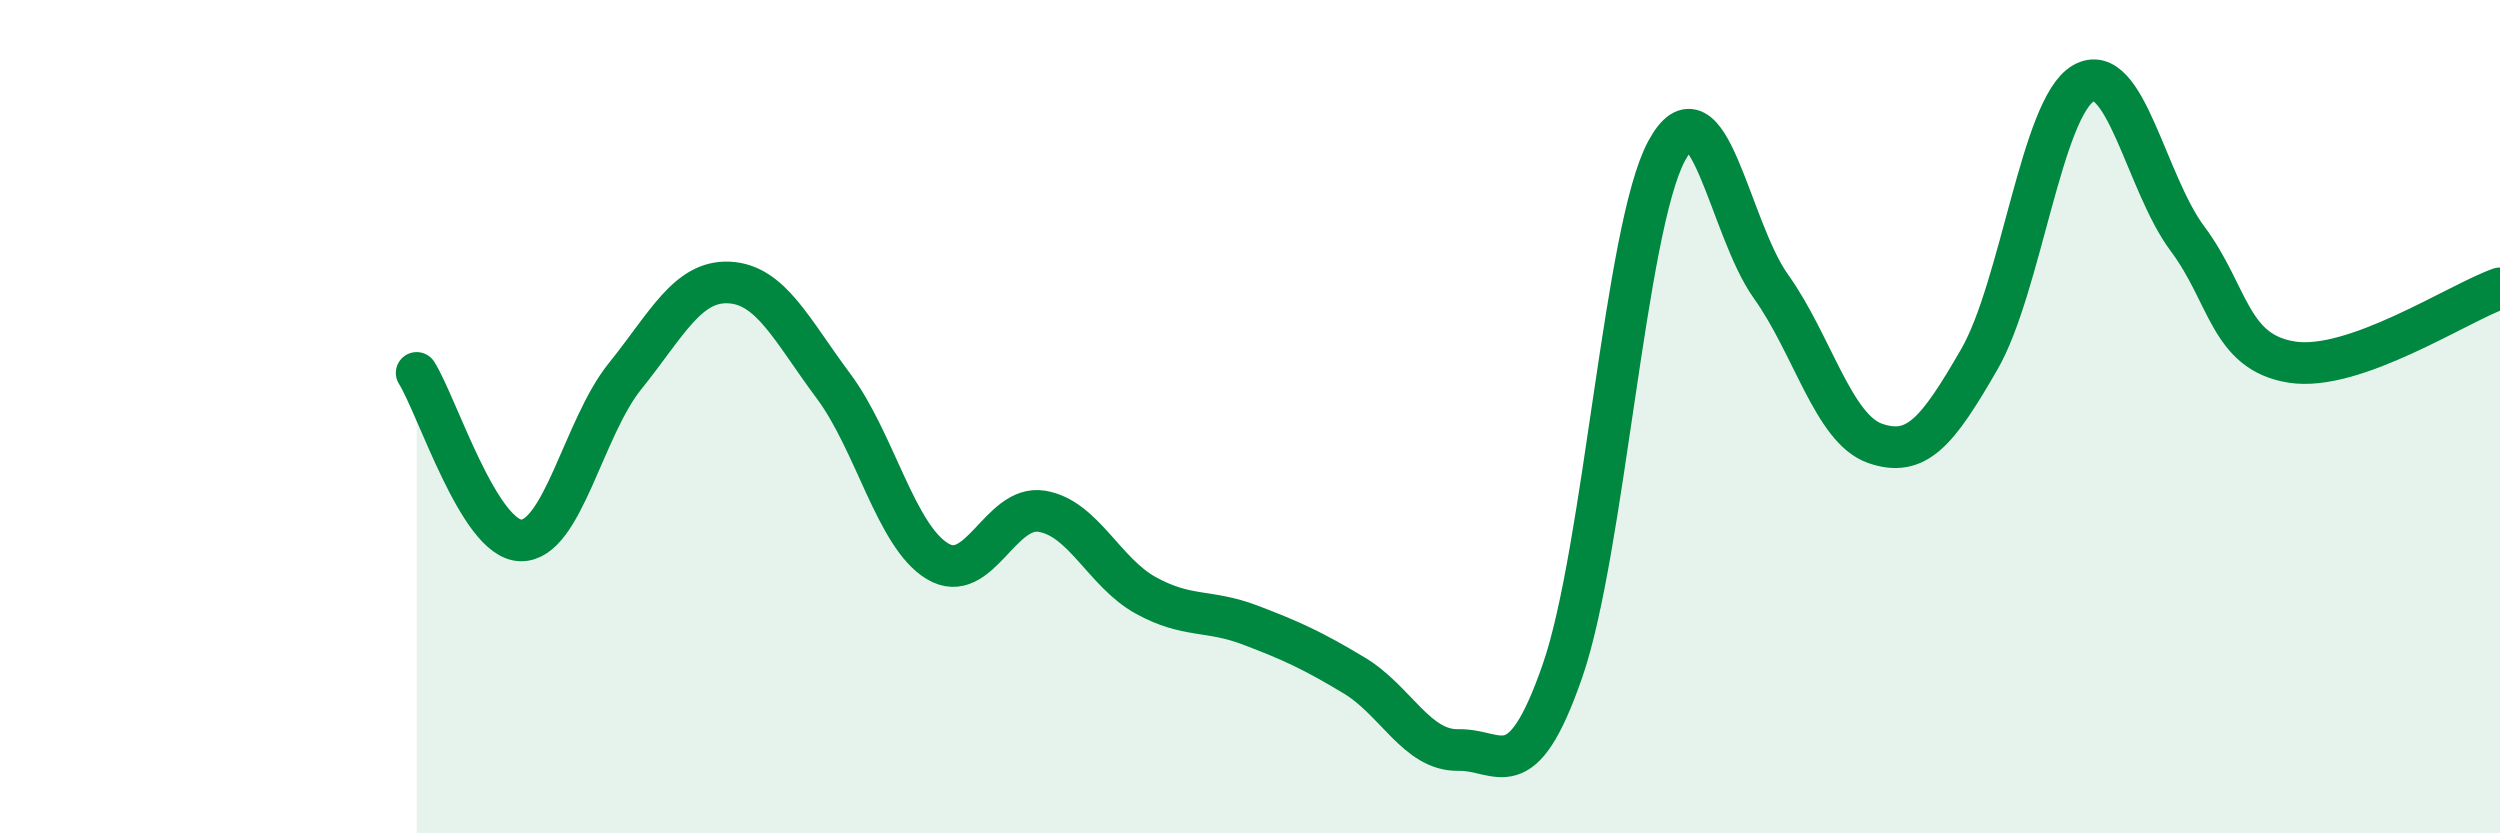 
    <svg width="60" height="20" viewBox="0 0 60 20" xmlns="http://www.w3.org/2000/svg">
      <path
        d="M 10,8.95 C 10.5,9.75 11.5,12.95 12.5,12.97 C 13.5,12.99 14,10.27 15,9.03 C 16,7.79 16.5,6.73 17.5,6.78 C 18.5,6.83 19,7.92 20,9.26 C 21,10.6 21.5,12.87 22.5,13.47 C 23.5,14.07 24,12.11 25,12.27 C 26,12.43 26.5,13.74 27.5,14.29 C 28.5,14.84 29,14.62 30,15 C 31,15.38 31.5,15.61 32.5,16.21 C 33.5,16.81 34,18.02 35,18 C 36,17.98 36.5,18.98 37.5,16.1 C 38.5,13.22 39,5.47 40,3.62 C 41,1.77 41.5,5.47 42.5,6.87 C 43.5,8.27 44,10.29 45,10.64 C 46,10.99 46.5,10.36 47.5,8.63 C 48.5,6.9 49,2.58 50,2 C 51,1.42 51.5,4.39 52.5,5.73 C 53.5,7.07 53.5,8.45 55,8.69 C 56.5,8.93 59,7.27 60,6.92L60 20L10 20Z"
        fill="#008740"
        opacity="0.1"
        stroke-linecap="round"
        stroke-linejoin="round"
      />
      <path
        d="M 10,8.95 C 10.5,9.75 11.5,12.95 12.5,12.97 C 13.5,12.99 14,10.27 15,9.03 C 16,7.79 16.5,6.73 17.5,6.78 C 18.5,6.83 19,7.92 20,9.26 C 21,10.6 21.5,12.87 22.5,13.47 C 23.5,14.07 24,12.11 25,12.27 C 26,12.43 26.5,13.74 27.5,14.29 C 28.5,14.84 29,14.62 30,15 C 31,15.38 31.5,15.61 32.5,16.21 C 33.5,16.81 34,18.02 35,18 C 36,17.98 36.5,18.98 37.5,16.1 C 38.5,13.22 39,5.47 40,3.62 C 41,1.77 41.5,5.47 42.5,6.87 C 43.5,8.27 44,10.29 45,10.64 C 46,10.99 46.5,10.36 47.5,8.63 C 48.5,6.9 49,2.58 50,2 C 51,1.42 51.5,4.39 52.5,5.73 C 53.5,7.07 53.5,8.45 55,8.69 C 56.5,8.93 59,7.27 60,6.92"
        stroke="#008740"
        stroke-width="1"
        fill="none"
        stroke-linecap="round"
        stroke-linejoin="round"
      />
    </svg>
  
